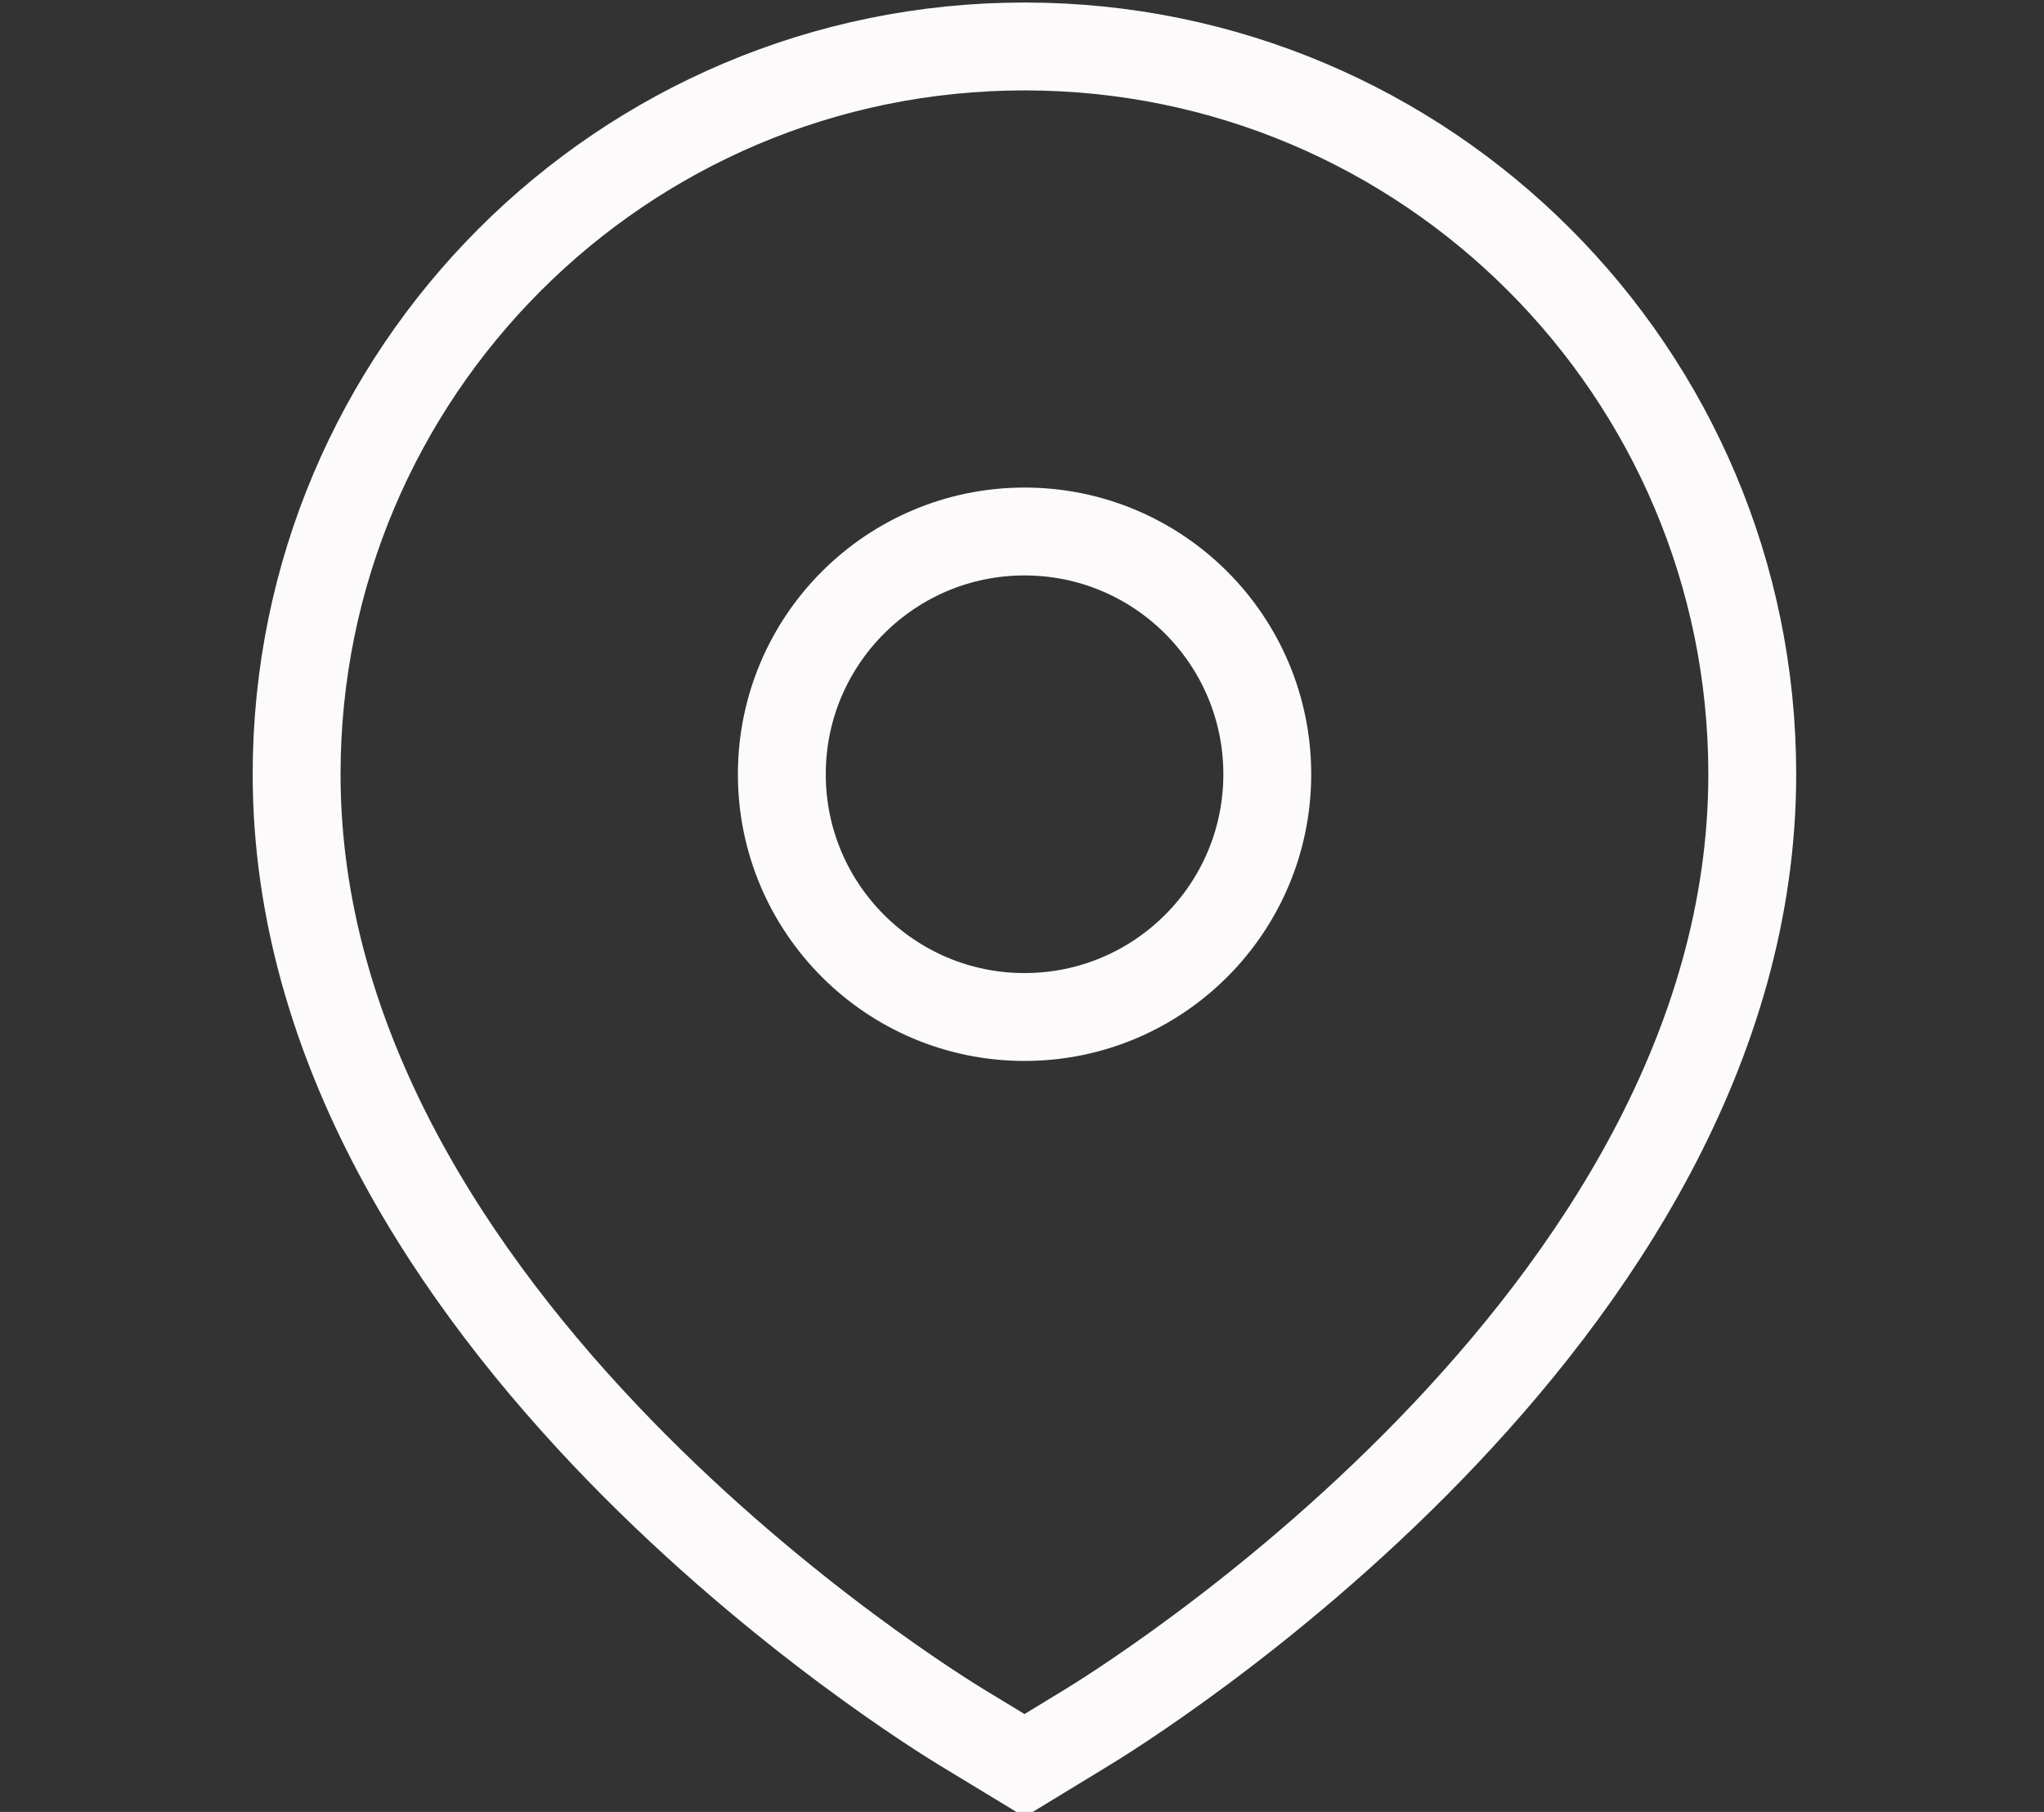 <?xml version="1.0" encoding="utf-8"?>
<!-- Generator: Adobe Illustrator 26.3.1, SVG Export Plug-In . SVG Version: 6.00 Build 0)  -->
<svg version="1.1" id="图层_1" xmlns="http://www.w3.org/2000/svg" xmlns:xlink="http://www.w3.org/1999/xlink" x="0px" y="0px"
	 width="88px" height="78px" viewBox="0 0 88 78" style="enable-background:new 0 0 88 78;" xml:space="preserve">
<rect x="0" y="0" width="88" height="78" fill="#333333" stroke="none"/>
<style type="text/css">
	.st0{fill:none;stroke:#FCFAFA;stroke-width:3.783;stroke-miterlimit:10;}
</style>
<path class="st0" d="M44.11,2C26.8,2,12.77,16.03,12.77,33.33c0,23.55,27.47,40.32,28.67,41.05L44.11,76l2.66-1.62
	c1.2-0.73,28.67-17.5,28.67-41.05C75.44,16.03,61.41,2,44.11,2z"/>
<path class="st0" d="M33.66,33.33c0,5.77,4.68,10.45,10.45,10.45s10.45-4.68,10.45-10.45s-4.68-10.45-10.45-10.45
	S33.66,27.56,33.66,33.33L33.66,33.33z"/>
</svg>
